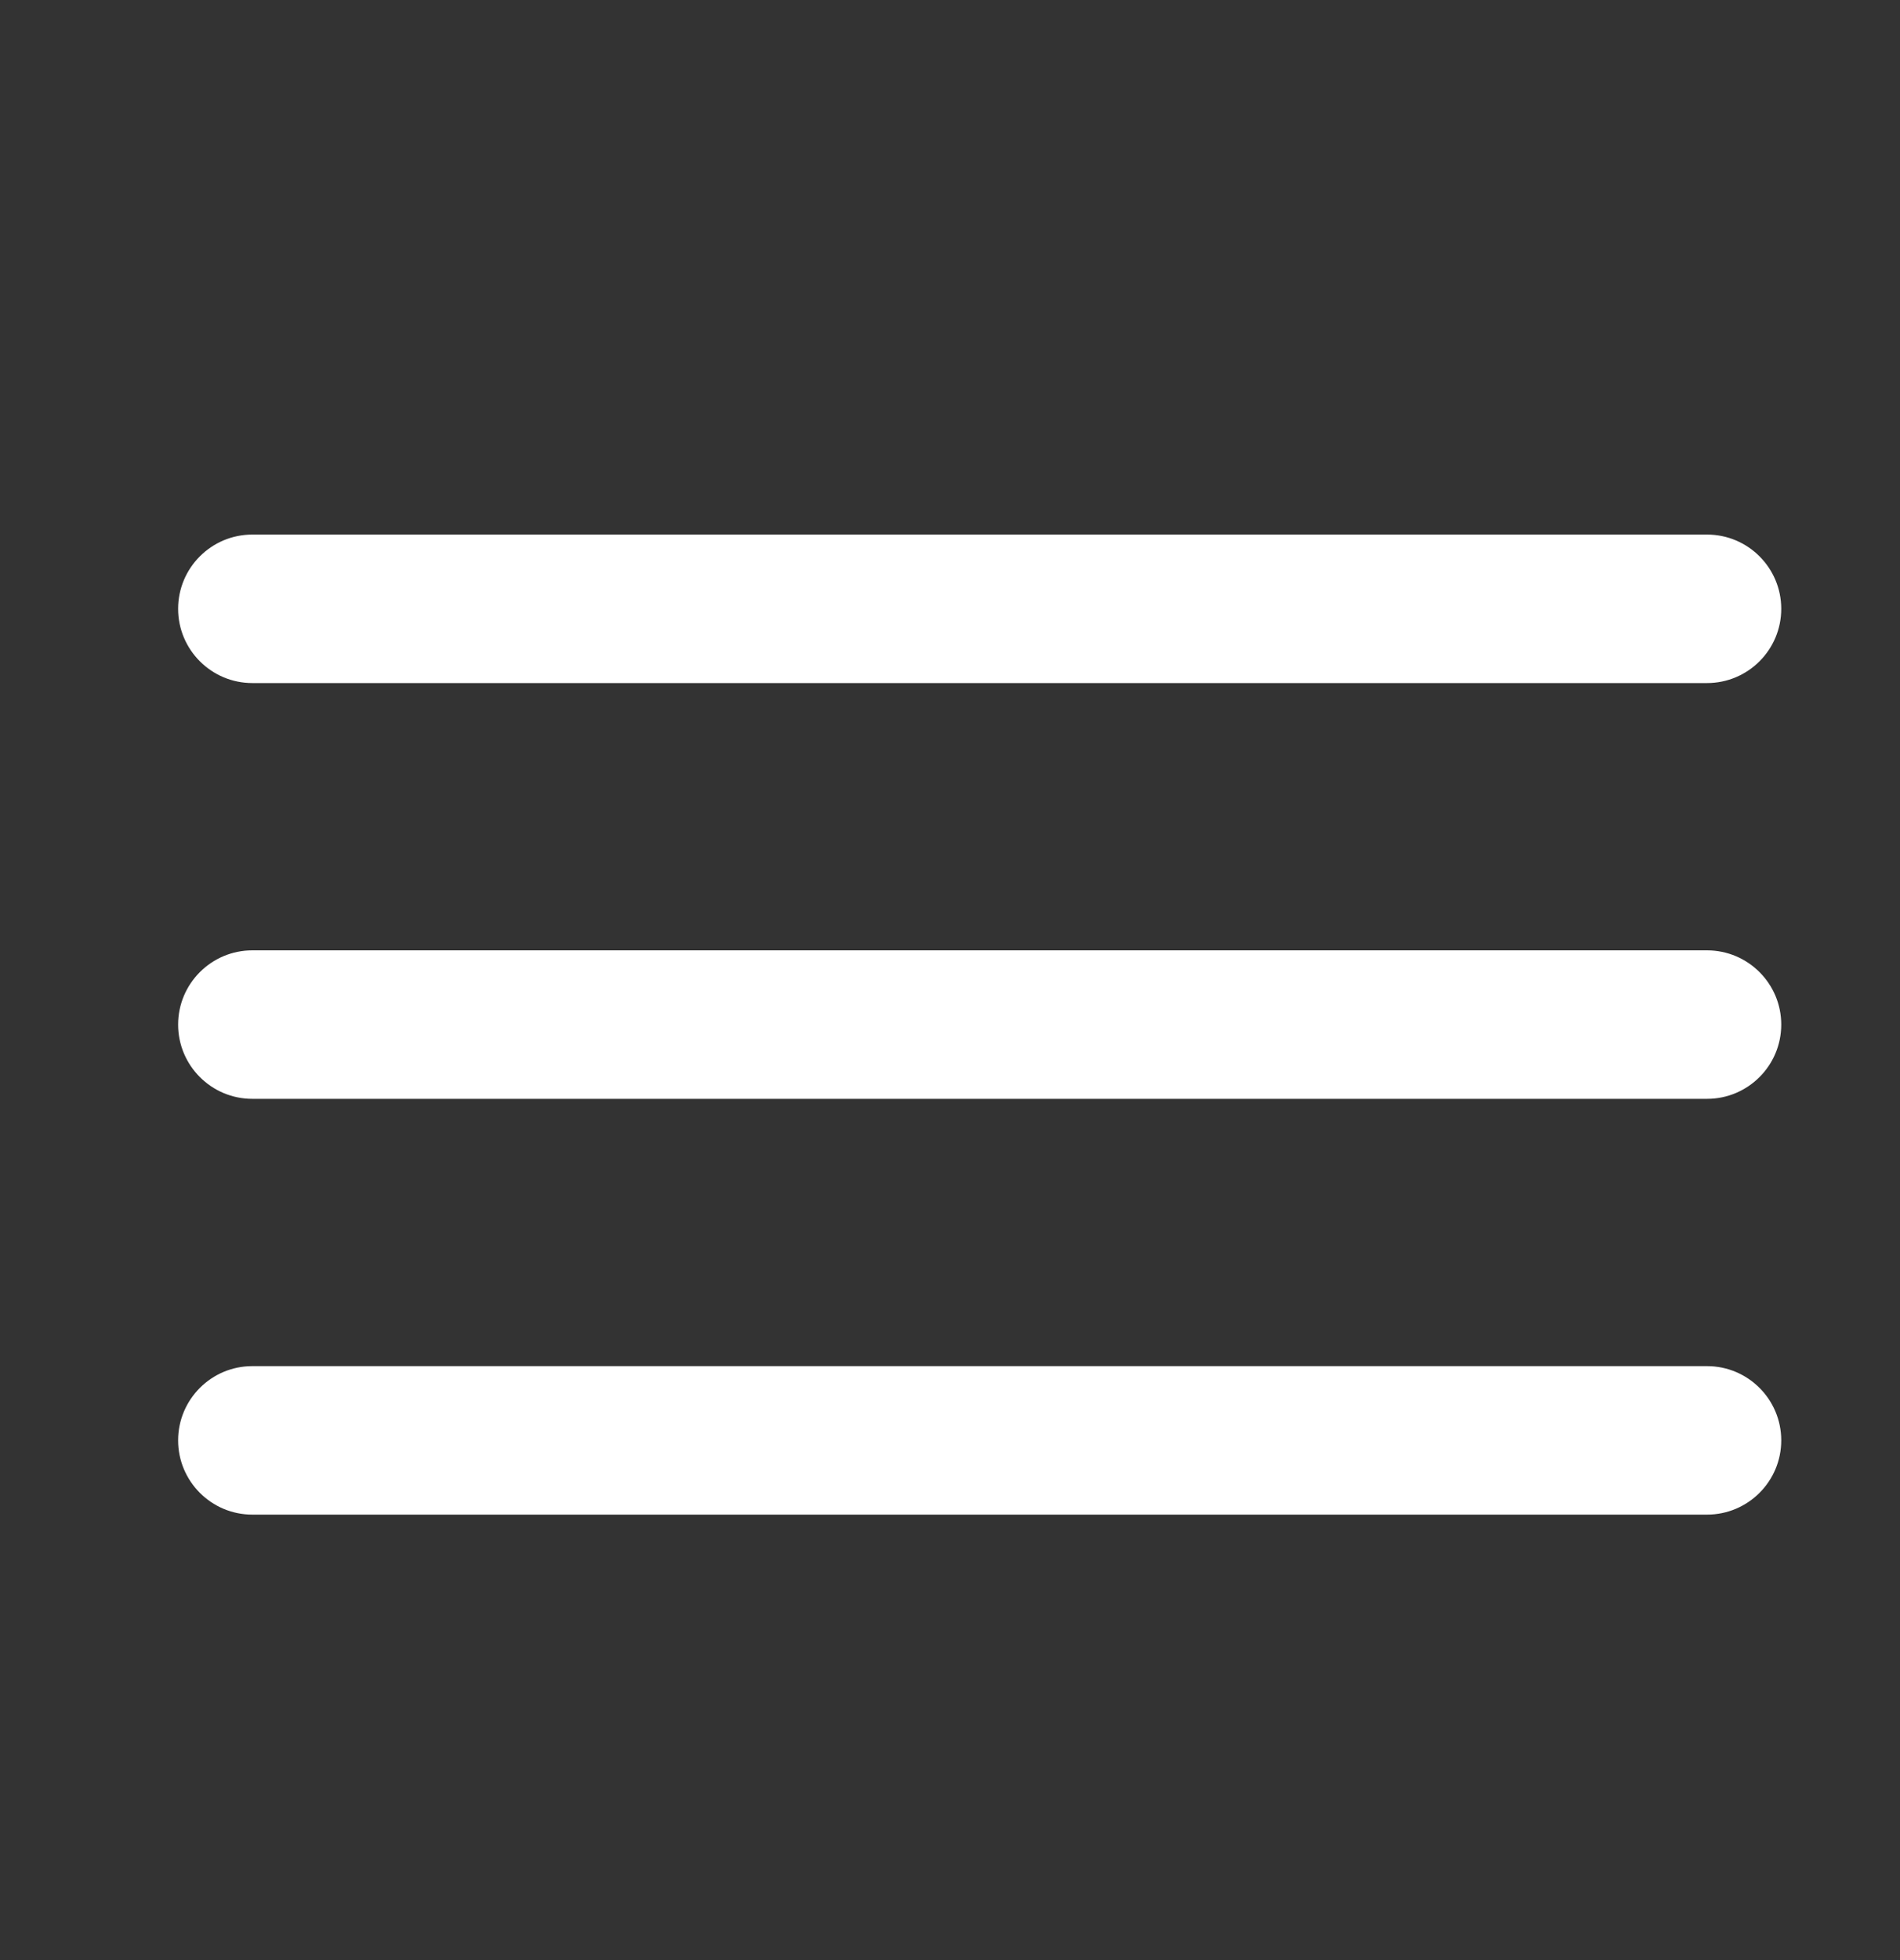 <svg width="32" height="33" viewBox="0 0 32 33" fill="none" xmlns="http://www.w3.org/2000/svg">
<rect x="0" y="0" width="32" height="33" fill="#333333" stroke="none"/>
<g id="Hamburger">
<g id="Vector">
<path fill-rule="evenodd" clip-rule="evenodd" d="M3 10.25C3 9.56 3.56 9 4.25 9L28.75 9C29.44 9 30 9.56 30 10.25C30 10.94 29.44 11.5 28.75 11.5L4.25 11.5C3.56 11.5 3 10.94 3 10.25Z" fill="white"/>
<path fill-rule="evenodd" clip-rule="evenodd" d="M3 17.25C3 16.56 3.56 16 4.25 16L28.75 16C29.44 16 30 16.56 30 17.25C30 17.94 29.44 18.5 28.75 18.5L4.25 18.5C3.56 18.5 3 17.94 3 17.25Z" fill="white"/>
<path fill-rule="evenodd" clip-rule="evenodd" d="M3 24.25C3 23.56 3.56 23 4.25 23L28.75 23C29.44 23 30 23.56 30 24.25C30 24.94 29.44 25.5 28.75 25.5L4.25 25.5C3.56 25.5 3 24.94 3 24.25Z" fill="white"/>
</g>
</g>
</svg>
